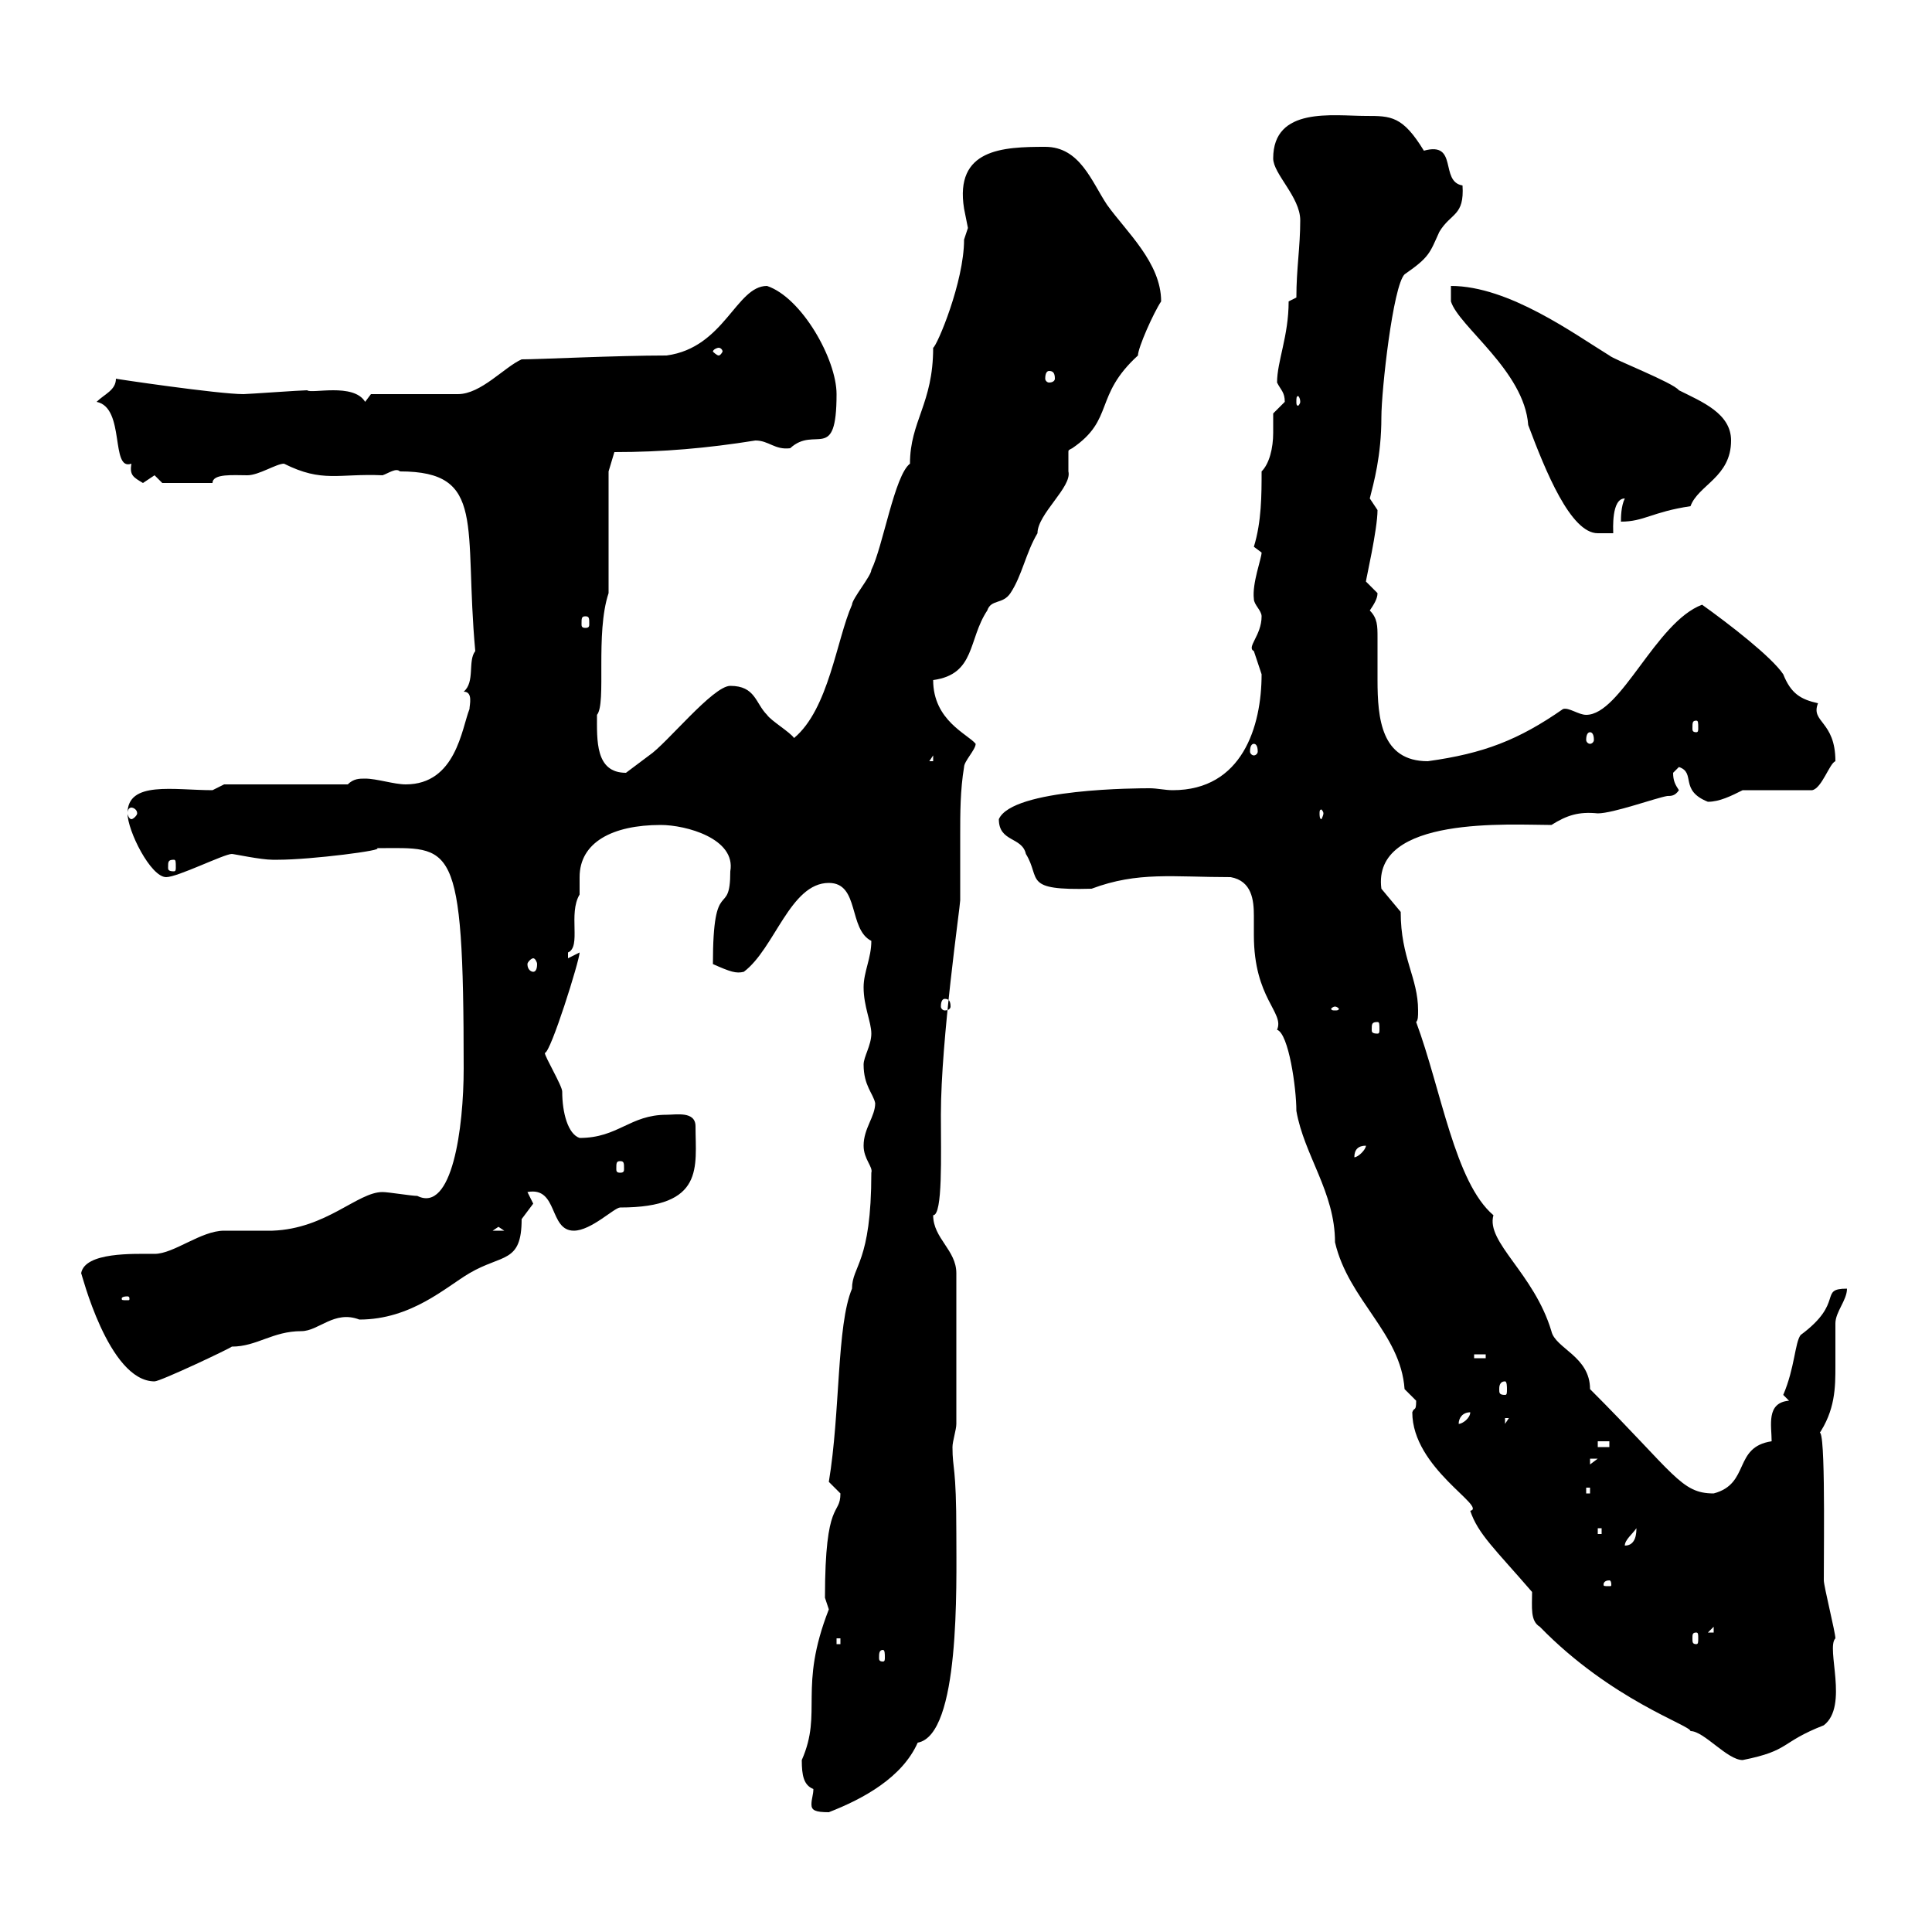 <svg xmlns="http://www.w3.org/2000/svg" xmlns:xlink="http://www.w3.org/1999/xlink" width="300" height="300"><path d="M124.50 273.30C124.50 275.70 124.80 277.20 126.30 277.80C126.30 278.70 126 279.30 126 280.20C126 281.10 126.60 281.40 128.70 281.40C134.10 279.30 140.10 276 142.50 270.60C149.10 269.40 148.50 246.30 148.50 238.20C148.50 227.40 147.90 228.30 147.90 224.70C147.90 223.80 148.50 222 148.50 221.10L148.50 197.70C148.50 194.10 144.90 192.30 144.90 188.70C146.40 188.70 146.10 179.40 146.10 173.10C146.10 161.40 149.10 140.70 149.10 139.80C149.10 136.50 149.10 132.90 149.10 129.60C149.10 126.30 149.10 122.70 149.70 119.10C149.70 118.20 151.50 116.40 151.50 115.50C150.30 114 144.90 111.90 144.90 105.60C151.50 104.70 150.30 99.30 153.30 94.80C153.90 93 155.70 93.90 156.90 92.10C158.70 89.40 159.30 85.80 161.10 82.80C161.10 79.80 166.50 75.60 165.90 73.20C165.90 72.60 165.90 72 165.90 71.70C165.90 70.80 165.90 70.50 165.90 70.20C165.90 69.90 165.90 69.90 166.50 69.60C173.10 65.10 169.80 61.50 176.70 55.20C176.70 54 179.10 48.60 180.30 46.80C180.30 40.80 174.90 36 171.90 31.80C169.50 28.20 167.70 22.80 162.30 22.80C155.70 22.80 148.20 23.10 149.70 32.40C149.70 32.40 150.30 35.40 150.30 35.40C150.30 35.40 149.70 37.20 149.70 37.20C149.70 43.80 145.50 53.70 144.90 54C144.90 62.70 141.30 65.40 141.30 72C138.90 73.80 137.10 84.90 135.30 88.50C135.30 89.40 132.30 93 132.30 93.90C129.90 99.30 128.70 110.10 123.30 114.60C122.70 113.70 119.70 111.90 119.10 111C117.30 109.20 117.30 106.50 113.40 106.50C110.70 106.50 103.50 115.50 100.80 117.30C100.80 117.30 97.20 120 97.20 120C92.40 120 92.70 114.90 92.70 111C94.20 109.20 92.40 98.40 94.50 92.10L94.50 73.20L95.40 70.20C102.90 70.20 109.80 69.60 117.30 68.40C119.40 68.40 120.30 69.90 122.70 69.60C126.60 66 129.90 72 129.90 61.20C129.90 55.80 124.50 46.20 119.10 44.40C114.30 44.40 112.50 54 103.50 55.20C95.70 55.20 83.70 55.80 81 55.80C78.30 57 74.70 61.20 71.10 61.20L57.60 61.20L56.70 62.40C54.90 59.40 48.30 61.20 47.70 60.60C46.80 60.60 38.40 61.20 37.80 61.20C33.90 61.20 17.70 58.80 18 58.80C18 60.60 16.20 61.20 15 62.40C19.50 63.30 17.10 73.20 20.40 72C20.10 73.80 20.70 74.10 22.20 75C22.20 75 24 73.80 24 73.80C24 73.80 25.20 75 25.20 75L33 75C33 73.50 36.30 73.80 38.40 73.80C40.20 73.80 42.90 72 44.10 72C50.10 75 52.50 73.50 59.40 73.80C60.30 73.50 61.50 72.60 62.10 73.20C75.60 73.20 72 81.60 73.80 101.10C72.60 102.60 73.80 105.90 72 107.40C73.50 107.40 72.90 109.50 72.90 110.10C71.70 113.10 70.80 121.80 63 121.80C61.20 121.80 58.50 120.90 56.70 120.90C55.80 120.90 54.90 120.90 54 121.80L34.80 121.80L33 122.70C27 122.70 19.80 121.20 19.80 126.30C19.80 129 23.40 136.20 25.80 136.20C27.60 136.20 34.80 132.60 36 132.60C36.30 132.60 40.50 133.50 42.30 133.50C43.20 133.50 43.20 133.50 43.20 133.50C48.30 133.50 60 132 58.50 131.70C70.20 131.70 72 129.90 72 165.90C72 175.20 70.20 188.40 64.80 185.70C63.90 185.70 60.30 185.10 59.40 185.10C55.50 185.10 50.70 190.80 42.30 191.10C41.40 191.10 36 191.10 34.80 191.10C31.20 191.10 27 194.70 24 194.70C20.70 194.70 13.20 194.40 12.60 197.70C12.60 197.40 16.80 214.50 24 214.50C24.90 214.50 35.70 209.40 36 209.10C39.90 209.10 42.30 206.70 46.80 206.70C49.50 206.70 51.90 203.40 55.80 204.90C63.90 204.90 69.30 199.80 72.90 197.70C78 194.70 81 196.20 81 189.30C81 189.30 82.80 186.90 82.80 186.90C82.80 186.90 81.90 185.10 81.90 185.10C86.70 184.20 85.20 191.10 89.10 191.10C91.80 191.10 95.40 187.50 96.30 187.50C109.50 187.50 108 181.20 108 174.90C108 172.50 105 173.10 103.50 173.10C97.80 173.10 96 176.70 90 176.70C88.20 176.10 87.30 172.80 87.30 169.50C87.30 168.60 84.60 164.10 84.60 163.50C85.50 163.50 90 149.10 90 147.90L88.20 148.80C88.20 148.80 88.20 148.80 88.20 147.90C90.30 147 88.20 141.90 90 138.90C90 138 90 137.10 90 136.20C90 130.80 95.10 128.10 102.60 128.10C106.50 128.10 114.30 130.20 113.40 135.30C113.40 142.80 110.70 135.60 110.70 149.70C113.40 150.90 114.30 151.20 115.50 150.90C120.30 147.30 122.70 137.10 128.70 137.10C133.50 137.10 131.70 144.30 135.30 146.10C135.30 148.80 134.10 150.90 134.10 153.30C134.10 156.30 135.30 158.70 135.30 160.50C135.30 162.30 134.10 164.10 134.10 165.30C134.10 168.60 135.60 169.80 135.90 171.30C135.90 173.40 134.10 175.20 134.10 177.90C134.10 180 135.60 181.20 135.30 182.10C135.30 196.20 132.30 196.50 132.30 200.10C129.90 205.80 130.50 219.30 128.70 230.10C128.70 230.10 130.50 231.90 130.50 231.90C130.50 235.50 128.10 232.50 128.10 248.10C128.10 248.10 128.70 249.90 128.70 249.90C123.90 262.20 127.80 265.80 124.50 273.30ZM219.30 219.30C219.30 228 231 234 228.30 234.60C229.50 238.20 232.20 240.60 237.90 247.20C237.90 249.60 237.60 251.70 239.10 252.60C250.20 264 262.50 267.90 262.50 268.80C264.60 268.80 268.20 273.30 270.60 273.30C278.10 271.80 276.30 270.60 283.20 267.90C287.10 264.90 283.50 255.90 285 254.40C285 253.50 283.20 246.30 283.20 245.40C283.20 238.80 283.50 219.30 282.30 222.90C285 219 285 215.40 285 212.10C285 210 285 208.20 285 205.50C285 203.70 286.80 201.90 286.80 200.10C282.30 200.10 286.50 202.20 279.60 207.30C278.70 208.50 278.70 212.40 276.90 216.60C276.90 216.60 277.80 217.50 277.80 217.50C274.20 217.80 275.10 221.40 275.10 223.80C269.10 224.70 271.80 230.40 266.10 231.90C261 231.90 260.10 228.90 246.90 215.70C246.90 210.60 241.50 209.40 240.90 206.70C238.20 197.70 230.70 192.90 231.90 188.70C225.90 183.60 223.80 169.20 219.90 158.70C220.20 158.40 220.20 157.80 220.20 156.90C220.20 151.80 217.50 148.80 217.50 141.60C217.50 141.60 214.50 138 214.50 138C213 126.60 234.60 128.10 240.90 128.10C243.30 126.60 245.10 126 248.10 126.30C250.50 126.30 257.10 123.90 258.90 123.60C259.50 123.60 260.10 123.60 260.70 122.70C260.10 121.80 259.80 121.20 259.80 120C259.80 120 260.70 119.10 260.70 119.10C263.40 120 260.70 122.70 265.20 124.50C267 124.50 268.80 123.60 270.60 122.70L281.40 122.70C282.90 122.40 284.10 118.50 285 118.20C285 111.90 281.10 112.20 282.30 109.20C279.60 108.60 278.10 107.70 276.90 104.70C275.10 102 268.50 96.90 264.30 93.90C257.10 96.60 251.70 111 246.30 111C245.10 111 243.60 109.80 242.70 110.10C235.80 114.90 230.40 117 221.70 118.20C214.50 118.20 213.90 111.60 213.90 105.60C213.90 103.20 213.90 100.80 213.90 99C213.90 97.20 213.90 96 212.70 94.80C213.30 93.90 213.90 93 213.90 92.10C213.90 92.10 212.10 90.30 212.10 90.30C212.10 90 213.90 82.20 213.90 79.20C213.90 79.20 212.70 77.40 212.70 77.40C213.30 75 214.50 70.80 214.50 64.80C214.50 60.60 216.30 44.40 218.10 42.60C222 39.90 222 39.30 223.50 36C225.30 33 227.40 33.60 227.10 28.80C223.50 28.20 226.50 21.90 221.10 23.40C217.80 18 216 18 212.10 18C207 18 197.70 16.50 197.70 24.60C197.70 27 201.90 30.60 201.90 34.20C201.90 38.40 201.30 41.70 201.30 46.20L200.10 46.80C200.10 52.20 198.30 56.10 198.30 59.40C198.90 60.60 199.50 60.90 199.50 62.40C199.50 62.40 197.70 64.20 197.70 64.20C197.70 65.10 197.70 66.30 197.70 67.20C197.70 69.60 197.10 72 195.90 73.20C195.90 76.80 195.90 81 194.70 84.90C194.70 84.90 195.90 85.80 195.90 85.80C195.90 86.70 194.40 90.60 194.70 93C194.70 93.90 195.90 94.80 195.90 95.70C195.90 98.70 193.50 100.50 194.70 101.10C194.70 101.10 195.90 104.70 195.90 104.70C195.90 112.80 192.90 122.70 182.10 122.70C180.90 122.70 179.70 122.40 178.50 122.40C177 122.40 157.20 122.40 155.10 127.20C155.10 130.80 158.70 129.90 159.30 132.60C161.70 136.50 158.70 138.30 169.50 138C176.70 135.30 182.10 136.20 191.10 136.20C194.40 136.80 194.70 139.80 194.70 142.20C194.70 143.40 194.70 144.30 194.70 145.20C194.70 155.10 199.50 157.20 198.30 159.90C200.10 160.50 201.30 168.90 201.30 172.50C202.50 179.40 207.30 185.10 207.30 192.90C209.40 201.90 217.50 207 218.10 215.70C218.10 215.70 219.90 217.50 219.90 217.50C219.90 219.30 219.60 218.40 219.30 219.30ZM137.10 256.20C137.40 256.20 137.40 256.80 137.40 257.40C137.40 257.70 137.40 258 137.10 258C136.50 258 136.50 257.70 136.50 257.40C136.50 256.80 136.50 256.20 137.10 256.20ZM129.90 254.40L130.50 254.40L130.50 255.30L129.90 255.30ZM263.40 253.50C263.70 253.50 263.70 253.80 263.70 254.40C263.70 255 263.70 255.30 263.40 255.30C262.80 255.30 262.80 255 262.80 254.40C262.80 253.80 262.80 253.50 263.40 253.50ZM266.10 252.60L266.10 253.50L265.20 253.50ZM249.90 245.40C250.20 245.40 250.20 246 250.20 246C250.20 246.30 250.20 246.30 249.90 246.30C249 246.30 249 246.30 249 246C249 246 249 245.40 249.90 245.40ZM254.10 237.30C254.10 237.90 254.10 240 252.30 240C252.30 239.10 253.50 238.20 254.10 237.30ZM248.10 237.30L248.70 237.30L248.70 238.20L248.10 238.20ZM246.30 231L246.90 231L246.90 231.90L246.30 231.90ZM246.90 226.50L248.10 226.50L246.90 227.40ZM248.10 223.80L249.90 223.80L249.90 224.70L248.10 224.70ZM228.30 219.30C228.30 220.20 227.10 221.10 226.50 221.10C226.50 220.20 227.10 219.30 228.30 219.30ZM233.70 220.20L234.30 220.20L233.70 221.10ZM233.70 214.50C234 214.50 234 215.40 234 215.70C234 216.30 234 216.60 233.70 216.60C232.80 216.60 232.80 216.30 232.80 215.70C232.80 215.40 232.80 214.50 233.70 214.50ZM228.90 210.30L230.70 210.30L230.70 210.90L228.90 210.90ZM19.80 201.30C20.10 201.30 20.10 201.60 20.10 201.60C20.10 201.90 20.10 201.90 19.80 201.90C18.90 201.90 18.90 201.90 18.90 201.60C18.90 201.60 18.90 201.30 19.80 201.30ZM77.40 190.50L78.30 191.10L76.50 191.10ZM96.30 180.30C96.90 180.30 96.90 180.60 96.90 181.50C96.90 181.80 96.90 182.10 96.30 182.10C95.70 182.10 95.70 181.80 95.70 181.50C95.70 180.60 95.70 180.30 96.30 180.30ZM212.10 177.90C212.10 178.50 210.90 179.70 210.30 179.70C210.30 178.50 210.90 177.90 212.10 177.90ZM213.90 158.70C214.20 158.70 214.20 159 214.20 159.90C214.20 160.20 214.20 160.50 213.90 160.50C213 160.50 213 160.20 213 159.90C213 159 213 158.70 213.90 158.70ZM207.30 156.30C207.60 156.30 207.90 156.60 207.90 156.60C207.90 156.90 207.60 156.90 207.30 156.90C207 156.90 206.70 156.90 206.70 156.60C206.70 156.60 207 156.30 207.30 156.30ZM146.70 155.10C147.30 155.10 147.60 155.40 147.60 156.30C147.60 156.60 147.30 156.90 146.70 156.90C146.40 156.90 146.10 156.60 146.10 156.30C146.10 155.40 146.40 155.10 146.70 155.10ZM82.80 148.80C83.10 148.80 83.40 149.40 83.40 149.70C83.40 150.60 83.10 150.90 82.80 150.90C82.50 150.90 81.90 150.60 81.90 149.70C81.90 149.40 82.50 148.80 82.80 148.80ZM27 133.50C27.30 133.50 27.30 133.80 27.30 134.70C27.30 135 27.30 135.30 27 135.30C26.10 135.30 26.10 135 26.10 134.70C26.10 133.80 26.10 133.50 27 133.50ZM20.40 125.40C20.70 125.40 21.30 125.70 21.30 126.30C21.30 126.60 20.70 127.20 20.40 127.20C20.10 127.20 19.80 126.60 19.80 126.30C19.80 125.70 20.10 125.40 20.40 125.40ZM205.50 126.30C205.50 126.60 205.20 127.20 205.20 127.20C204.90 127.20 204.90 126.60 204.90 126.30C204.90 126 204.90 125.70 205.20 125.70C205.20 125.70 205.50 126 205.50 126.30ZM144.90 117.30L144.90 118.20L144.30 118.20ZM194.70 115.50C195 115.50 195.30 115.80 195.30 116.70C195.30 117 195 117.30 194.70 117.30C194.40 117.30 194.10 117 194.10 116.70C194.10 115.80 194.40 115.50 194.70 115.50ZM246.90 113.70C247.20 113.70 247.50 114 247.50 114.90C247.50 115.20 247.20 115.50 246.90 115.50C246.60 115.50 246.30 115.20 246.30 114.90C246.30 114 246.60 113.70 246.90 113.70ZM263.40 111.90C263.70 111.90 263.70 112.20 263.70 113.10C263.70 113.40 263.70 113.70 263.40 113.70C262.80 113.70 262.80 113.40 262.80 113.10C262.80 112.20 262.80 111.90 263.40 111.90ZM90.90 95.70C91.50 95.70 91.50 96 91.50 96.90C91.50 97.20 91.50 97.50 90.90 97.50C90.30 97.50 90.30 97.20 90.30 96.90C90.30 96 90.30 95.70 90.90 95.70ZM225.30 44.40L225.30 46.80C226.50 50.70 236.70 57.60 237.30 66C240 73.20 243.90 82.80 248.10 82.80L250.50 82.80C250.50 82.20 250.20 77.40 252.30 77.40C251.70 78.60 251.70 80.40 251.70 81C255.30 81 256.50 79.50 262.50 78.60C263.70 75.30 268.80 74.10 268.80 68.40C268.80 64.20 264.30 62.40 260.70 60.60C259.80 59.40 250.50 55.80 249.90 55.20C244.50 51.90 234.30 44.40 225.30 44.40ZM201.90 62.40C201.90 62.70 201.60 63 201.60 63C201.30 63 201.30 62.70 201.30 62.40C201.30 61.80 201.30 61.50 201.60 61.50C201.60 61.50 201.90 61.80 201.90 62.40ZM162.90 57.60C163.50 57.60 163.80 57.90 163.80 58.80C163.80 59.10 163.50 59.40 162.90 59.40C162.60 59.40 162.30 59.10 162.30 58.80C162.30 57.90 162.60 57.60 162.90 57.60ZM111.60 54C111.90 54 112.20 54.30 112.20 54.60C112.20 54.60 111.90 55.20 111.60 55.20C111.30 55.20 110.70 54.60 110.70 54.60C110.70 54.30 111.30 54 111.60 54Z"/></svg>